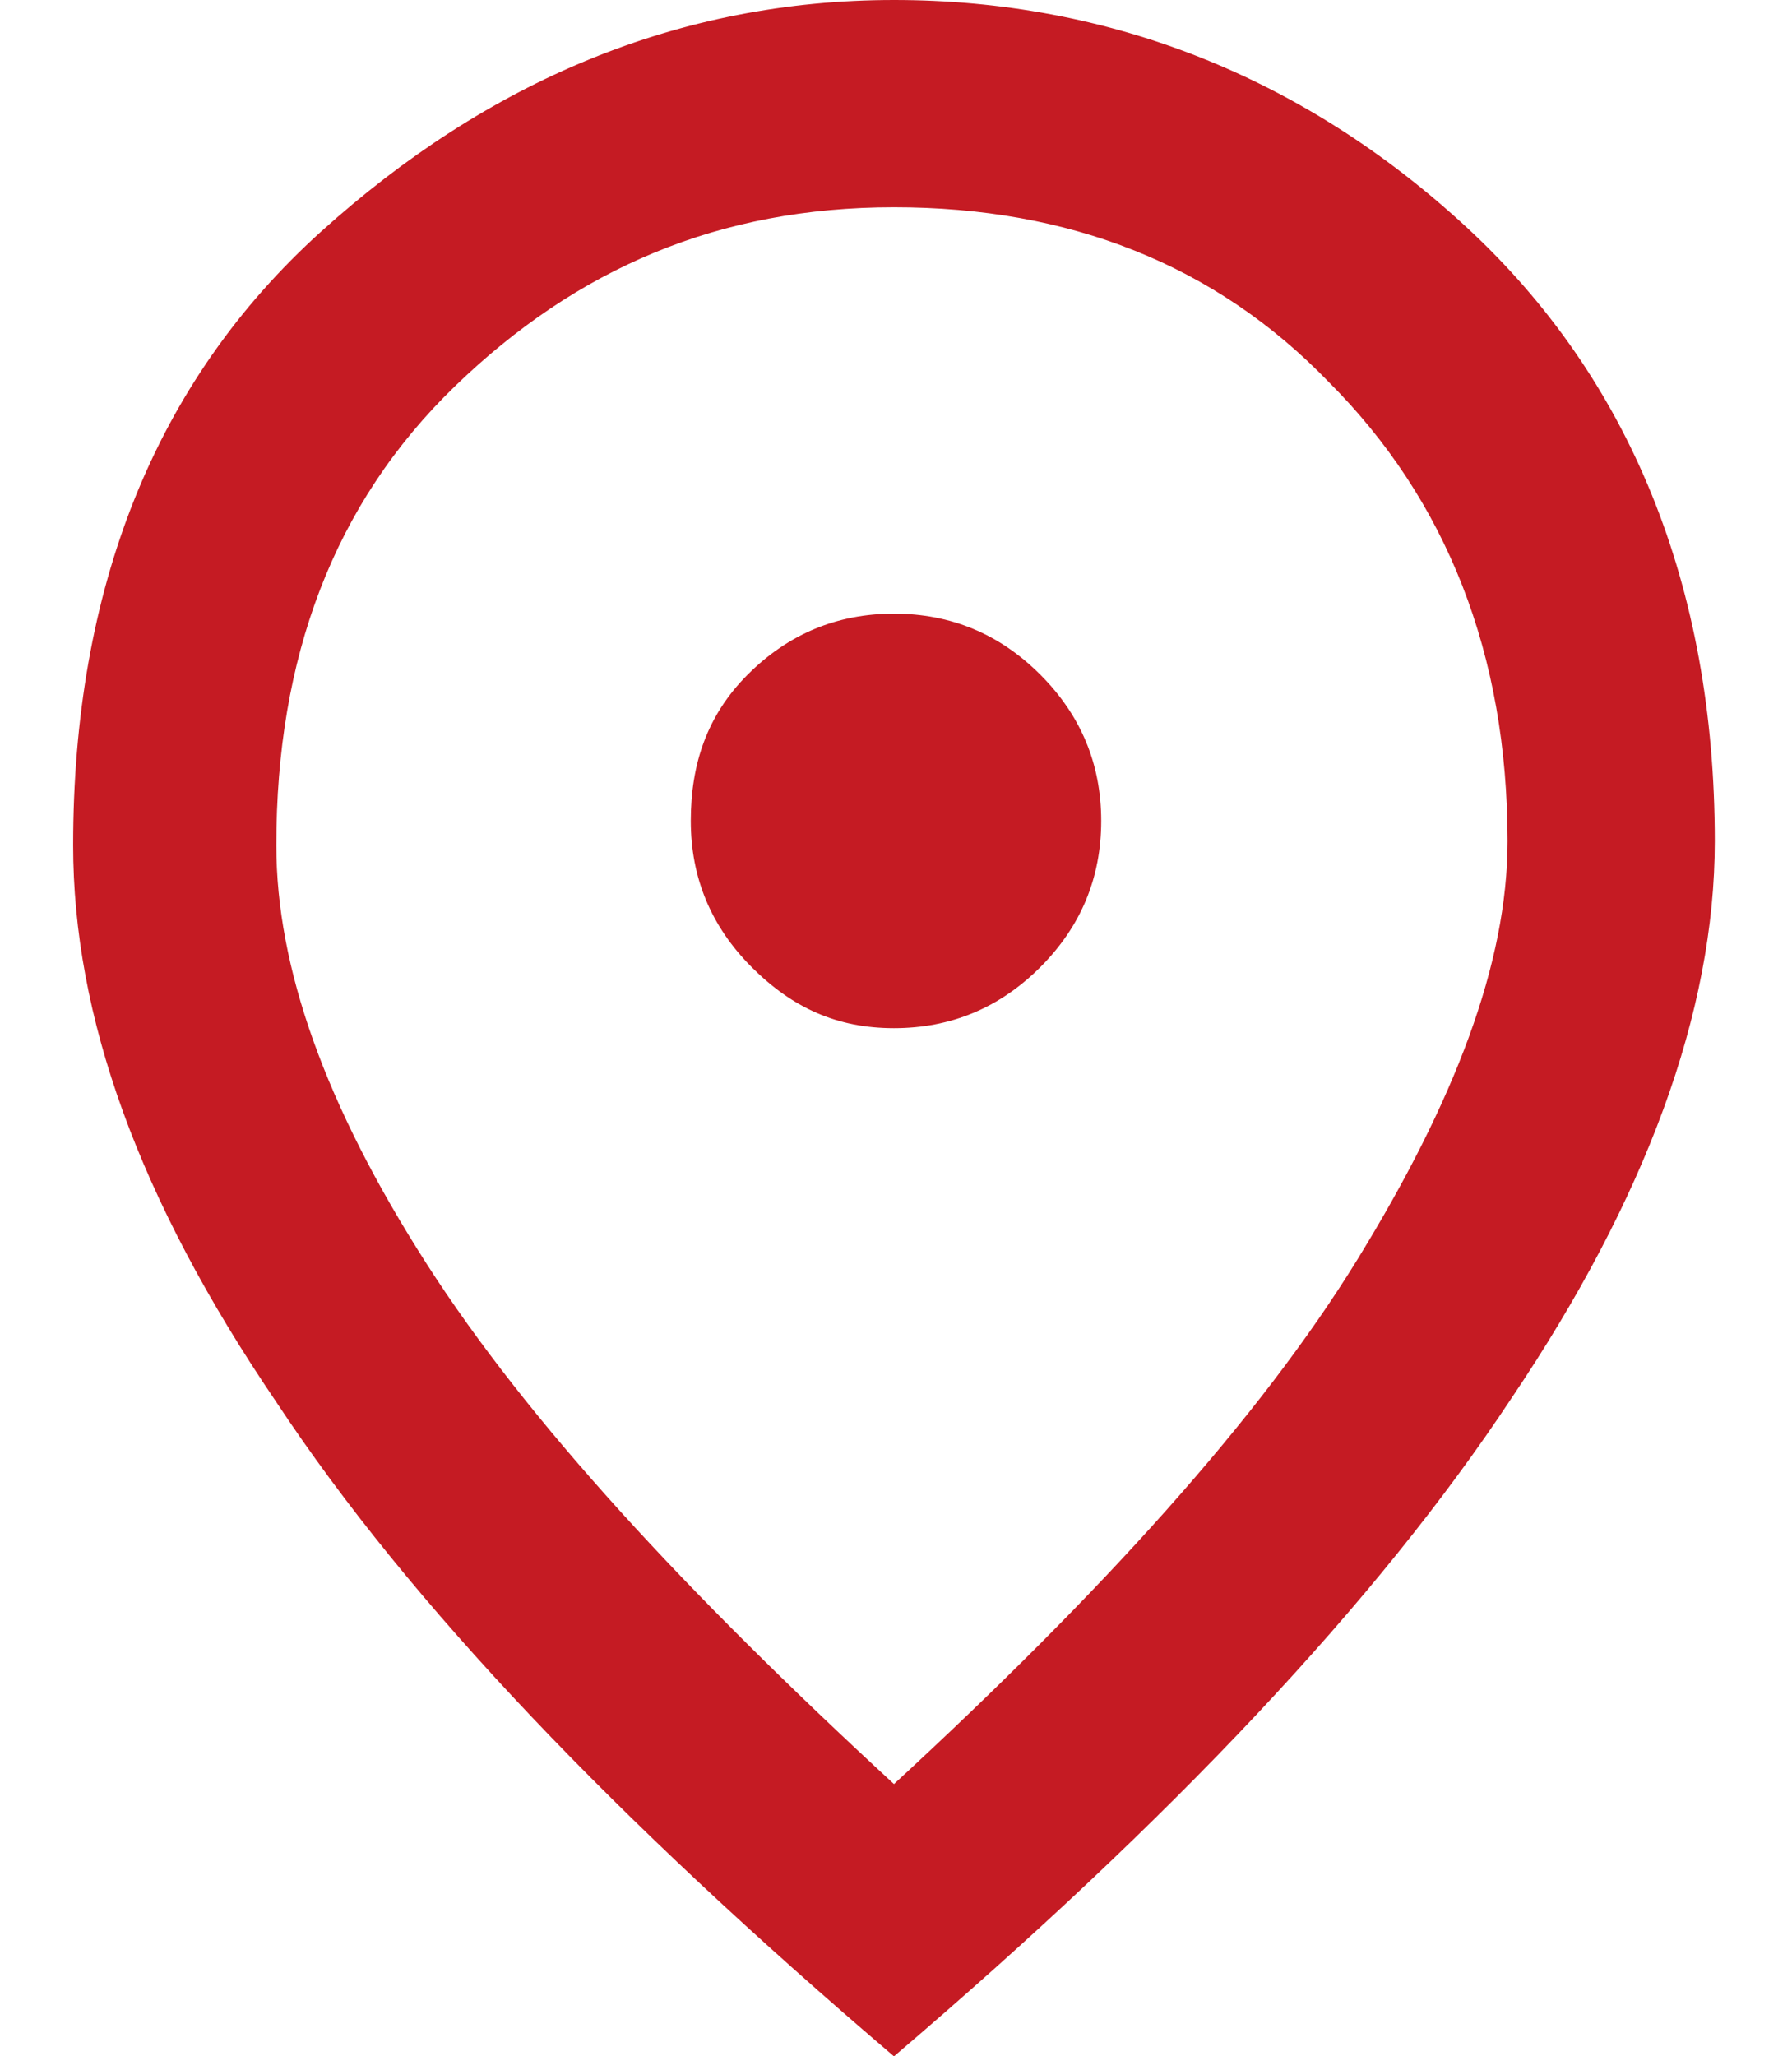 <?xml version="1.0" encoding="utf-8"?>
<!-- Generator: Adobe Illustrator 28.2.0, SVG Export Plug-In . SVG Version: 6.00 Build 0)  -->
<svg version="1.1" id="レイヤー_2" xmlns="http://www.w3.org/2000/svg" xmlns:xlink="http://www.w3.org/1999/xlink" x="0px"
	 y="0px" width="44.1" height="50.6" viewBox="0 0 44.1 50.6" style="enable-background:new 0 0 44.1 50.6;" xml:space="preserve">
<style type="text/css">
	.st0{fill:#C51B23;}
</style>
<path class="st0" d="M22,25.3c1.4,0,2.6-0.5,3.6-1.5c1-1,1.5-2.2,1.5-3.6s-0.5-2.6-1.5-3.6s-2.2-1.5-3.6-1.5s-2.6,0.5-3.6,1.5
	S17,18.8,17,20.2s0.5,2.6,1.5,3.6C19.5,24.8,20.6,25.3,22,25.3z M22,43.9c5.1-4.7,9-9,11.4-12.9s3.7-7.3,3.7-10.3
	c0-4.6-1.5-8.4-4.4-11.3C29.9,6.5,26.3,5.1,22,5.1s-7.8,1.5-10.8,4.4s-4.4,6.7-4.4,11.3c0,3,1.2,6.4,3.7,10.3S16.9,39.2,22,43.9z
	 M22,50.6c-6.8-5.8-11.9-11.1-15.2-16.1c-3.4-5-5-9.5-5-13.7c0-6.3,2-11.4,6.1-15.1S16.7,0,22,0s10.1,1.9,14.1,5.6s6.1,8.8,6.1,15.1
	c0,4.2-1.7,8.8-5,13.7C33.9,39.4,28.8,44.8,22,50.6z"/>
</svg>
